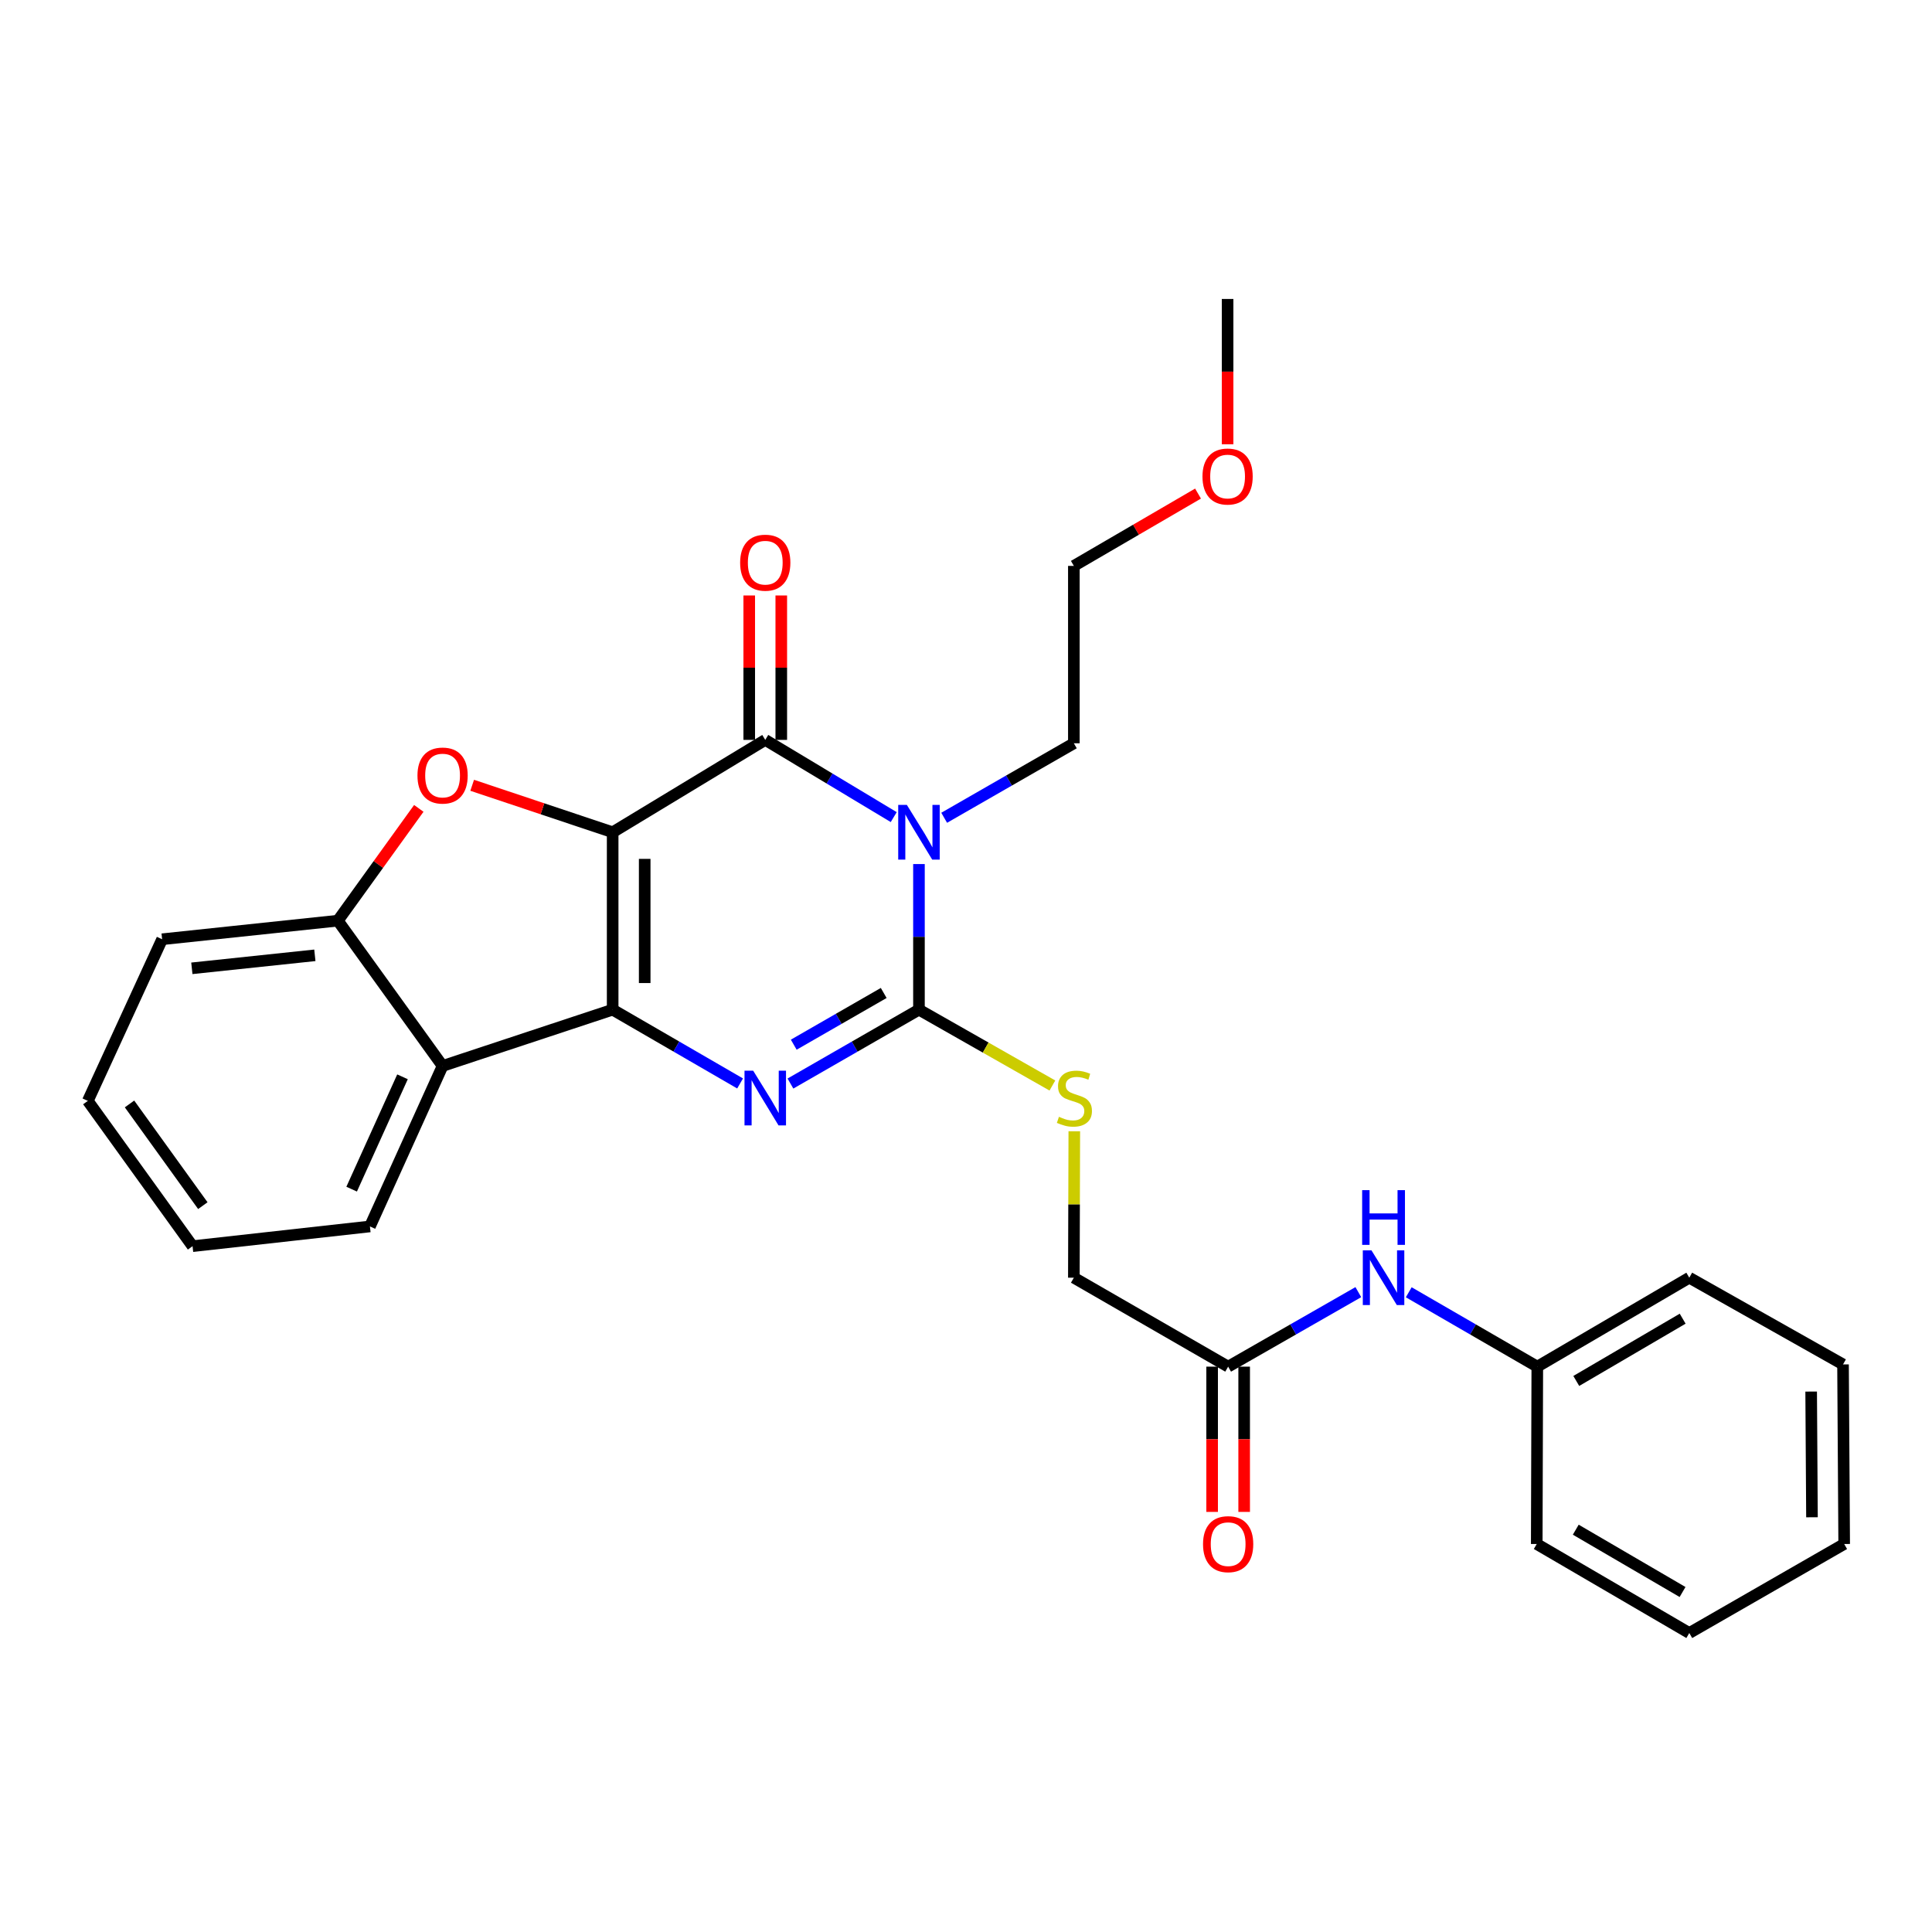 <?xml version='1.0' encoding='iso-8859-1'?>
<svg version='1.1' baseProfile='full'
              xmlns='http://www.w3.org/2000/svg'
                      xmlns:rdkit='http://www.rdkit.org/xml'
                      xmlns:xlink='http://www.w3.org/1999/xlink'
                  xml:space='preserve'
width='1000px' height='1000px' viewBox='0 0 1000 1000'>
<!-- END OF HEADER -->
<rect style='opacity:1.0;fill:#FFFFFF;stroke:none' width='1000' height='1000' x='0' y='0'> </rect>
<path class='bond-0' d='M 317.111,430.78 L 317.111,522.597' style='fill:none;fill-rule:evenodd;stroke:#000000;stroke-width:6px;stroke-linecap:butt;stroke-linejoin:miter;stroke-opacity:1' />
<path class='bond-0' d='M 333.693,444.553 L 333.693,508.825' style='fill:none;fill-rule:evenodd;stroke:#000000;stroke-width:6px;stroke-linecap:butt;stroke-linejoin:miter;stroke-opacity:1' />
<path class='bond-2' d='M 317.111,430.78 L 396.096,382.969' style='fill:none;fill-rule:evenodd;stroke:#000000;stroke-width:6px;stroke-linecap:butt;stroke-linejoin:miter;stroke-opacity:1' />
<path class='bond-5' d='M 317.111,430.78 L 280.756,418.621' style='fill:none;fill-rule:evenodd;stroke:#000000;stroke-width:6px;stroke-linecap:butt;stroke-linejoin:miter;stroke-opacity:1' />
<path class='bond-5' d='M 280.756,418.621 L 244.401,406.462' style='fill:none;fill-rule:evenodd;stroke:#FF0000;stroke-width:6px;stroke-linecap:butt;stroke-linejoin:miter;stroke-opacity:1' />
<path class='bond-3' d='M 317.111,522.597 L 350.093,541.696' style='fill:none;fill-rule:evenodd;stroke:#000000;stroke-width:6px;stroke-linecap:butt;stroke-linejoin:miter;stroke-opacity:1' />
<path class='bond-3' d='M 350.093,541.696 L 383.074,560.795' style='fill:none;fill-rule:evenodd;stroke:#0000FF;stroke-width:6px;stroke-linecap:butt;stroke-linejoin:miter;stroke-opacity:1' />
<path class='bond-6' d='M 317.111,522.597 L 229.08,551.735' style='fill:none;fill-rule:evenodd;stroke:#000000;stroke-width:6px;stroke-linecap:butt;stroke-linejoin:miter;stroke-opacity:1' />
<path class='bond-1' d='M 462.592,422.931 L 429.344,402.95' style='fill:none;fill-rule:evenodd;stroke:#0000FF;stroke-width:6px;stroke-linecap:butt;stroke-linejoin:miter;stroke-opacity:1' />
<path class='bond-1' d='M 429.344,402.95 L 396.096,382.969' style='fill:none;fill-rule:evenodd;stroke:#000000;stroke-width:6px;stroke-linecap:butt;stroke-linejoin:miter;stroke-opacity:1' />
<path class='bond-4' d='M 475.652,447.235 L 475.652,484.916' style='fill:none;fill-rule:evenodd;stroke:#0000FF;stroke-width:6px;stroke-linecap:butt;stroke-linejoin:miter;stroke-opacity:1' />
<path class='bond-4' d='M 475.652,484.916 L 475.652,522.597' style='fill:none;fill-rule:evenodd;stroke:#000000;stroke-width:6px;stroke-linecap:butt;stroke-linejoin:miter;stroke-opacity:1' />
<path class='bond-13' d='M 488.704,423.282 L 522.265,404' style='fill:none;fill-rule:evenodd;stroke:#0000FF;stroke-width:6px;stroke-linecap:butt;stroke-linejoin:miter;stroke-opacity:1' />
<path class='bond-13' d='M 522.265,404 L 555.826,384.719' style='fill:none;fill-rule:evenodd;stroke:#000000;stroke-width:6px;stroke-linecap:butt;stroke-linejoin:miter;stroke-opacity:1' />
<path class='bond-10' d='M 404.387,382.969 L 404.387,345.592' style='fill:none;fill-rule:evenodd;stroke:#000000;stroke-width:6px;stroke-linecap:butt;stroke-linejoin:miter;stroke-opacity:1' />
<path class='bond-10' d='M 404.387,345.592 L 404.387,308.216' style='fill:none;fill-rule:evenodd;stroke:#FF0000;stroke-width:6px;stroke-linecap:butt;stroke-linejoin:miter;stroke-opacity:1' />
<path class='bond-10' d='M 387.805,382.969 L 387.805,345.592' style='fill:none;fill-rule:evenodd;stroke:#000000;stroke-width:6px;stroke-linecap:butt;stroke-linejoin:miter;stroke-opacity:1' />
<path class='bond-10' d='M 387.805,345.592 L 387.805,308.216' style='fill:none;fill-rule:evenodd;stroke:#FF0000;stroke-width:6px;stroke-linecap:butt;stroke-linejoin:miter;stroke-opacity:1' />
<path class='bond-29' d='M 409.13,560.842 L 442.391,541.72' style='fill:none;fill-rule:evenodd;stroke:#0000FF;stroke-width:6px;stroke-linecap:butt;stroke-linejoin:miter;stroke-opacity:1' />
<path class='bond-29' d='M 442.391,541.72 L 475.652,522.597' style='fill:none;fill-rule:evenodd;stroke:#000000;stroke-width:6px;stroke-linecap:butt;stroke-linejoin:miter;stroke-opacity:1' />
<path class='bond-29' d='M 410.844,540.73 L 434.127,527.344' style='fill:none;fill-rule:evenodd;stroke:#0000FF;stroke-width:6px;stroke-linecap:butt;stroke-linejoin:miter;stroke-opacity:1' />
<path class='bond-29' d='M 434.127,527.344 L 457.409,513.959' style='fill:none;fill-rule:evenodd;stroke:#000000;stroke-width:6px;stroke-linecap:butt;stroke-linejoin:miter;stroke-opacity:1' />
<path class='bond-8' d='M 475.652,522.597 L 510.185,542.228' style='fill:none;fill-rule:evenodd;stroke:#000000;stroke-width:6px;stroke-linecap:butt;stroke-linejoin:miter;stroke-opacity:1' />
<path class='bond-8' d='M 510.185,542.228 L 544.717,561.859' style='fill:none;fill-rule:evenodd;stroke:#CCCC00;stroke-width:6px;stroke-linecap:butt;stroke-linejoin:miter;stroke-opacity:1' />
<path class='bond-7' d='M 216.768,418.416 L 195.818,447.476' style='fill:none;fill-rule:evenodd;stroke:#FF0000;stroke-width:6px;stroke-linecap:butt;stroke-linejoin:miter;stroke-opacity:1' />
<path class='bond-7' d='M 195.818,447.476 L 174.867,476.537' style='fill:none;fill-rule:evenodd;stroke:#000000;stroke-width:6px;stroke-linecap:butt;stroke-linejoin:miter;stroke-opacity:1' />
<path class='bond-16' d='M 229.08,551.735 L 191.476,634.801' style='fill:none;fill-rule:evenodd;stroke:#000000;stroke-width:6px;stroke-linecap:butt;stroke-linejoin:miter;stroke-opacity:1' />
<path class='bond-16' d='M 208.334,557.357 L 182.011,615.503' style='fill:none;fill-rule:evenodd;stroke:#000000;stroke-width:6px;stroke-linecap:butt;stroke-linejoin:miter;stroke-opacity:1' />
<path class='bond-28' d='M 229.08,551.735 L 174.867,476.537' style='fill:none;fill-rule:evenodd;stroke:#000000;stroke-width:6px;stroke-linecap:butt;stroke-linejoin:miter;stroke-opacity:1' />
<path class='bond-17' d='M 174.867,476.537 L 83.915,486.154' style='fill:none;fill-rule:evenodd;stroke:#000000;stroke-width:6px;stroke-linecap:butt;stroke-linejoin:miter;stroke-opacity:1' />
<path class='bond-17' d='M 162.968,494.469 L 99.302,501.201' style='fill:none;fill-rule:evenodd;stroke:#000000;stroke-width:6px;stroke-linecap:butt;stroke-linejoin:miter;stroke-opacity:1' />
<path class='bond-14' d='M 556.058,585.541 L 555.942,623.436' style='fill:none;fill-rule:evenodd;stroke:#CCCC00;stroke-width:6px;stroke-linecap:butt;stroke-linejoin:miter;stroke-opacity:1' />
<path class='bond-14' d='M 555.942,623.436 L 555.826,661.332' style='fill:none;fill-rule:evenodd;stroke:#000000;stroke-width:6px;stroke-linecap:butt;stroke-linejoin:miter;stroke-opacity:1' />
<path class='bond-9' d='M 635.686,707.375 L 555.826,661.332' style='fill:none;fill-rule:evenodd;stroke:#000000;stroke-width:6px;stroke-linecap:butt;stroke-linejoin:miter;stroke-opacity:1' />
<path class='bond-11' d='M 635.686,707.375 L 669.377,688.09' style='fill:none;fill-rule:evenodd;stroke:#000000;stroke-width:6px;stroke-linecap:butt;stroke-linejoin:miter;stroke-opacity:1' />
<path class='bond-11' d='M 669.377,688.09 L 703.069,668.806' style='fill:none;fill-rule:evenodd;stroke:#0000FF;stroke-width:6px;stroke-linecap:butt;stroke-linejoin:miter;stroke-opacity:1' />
<path class='bond-12' d='M 627.395,707.375 L 627.395,744.967' style='fill:none;fill-rule:evenodd;stroke:#000000;stroke-width:6px;stroke-linecap:butt;stroke-linejoin:miter;stroke-opacity:1' />
<path class='bond-12' d='M 627.395,744.967 L 627.395,782.559' style='fill:none;fill-rule:evenodd;stroke:#FF0000;stroke-width:6px;stroke-linecap:butt;stroke-linejoin:miter;stroke-opacity:1' />
<path class='bond-12' d='M 643.977,707.375 L 643.977,744.967' style='fill:none;fill-rule:evenodd;stroke:#000000;stroke-width:6px;stroke-linecap:butt;stroke-linejoin:miter;stroke-opacity:1' />
<path class='bond-12' d='M 643.977,744.967 L 643.977,782.559' style='fill:none;fill-rule:evenodd;stroke:#FF0000;stroke-width:6px;stroke-linecap:butt;stroke-linejoin:miter;stroke-opacity:1' />
<path class='bond-15' d='M 729.164,668.876 L 762.432,688.125' style='fill:none;fill-rule:evenodd;stroke:#0000FF;stroke-width:6px;stroke-linecap:butt;stroke-linejoin:miter;stroke-opacity:1' />
<path class='bond-15' d='M 762.432,688.125 L 795.701,707.375' style='fill:none;fill-rule:evenodd;stroke:#000000;stroke-width:6px;stroke-linecap:butt;stroke-linejoin:miter;stroke-opacity:1' />
<path class='bond-19' d='M 555.826,384.719 L 555.826,292.911' style='fill:none;fill-rule:evenodd;stroke:#000000;stroke-width:6px;stroke-linecap:butt;stroke-linejoin:miter;stroke-opacity:1' />
<path class='bond-20' d='M 795.701,707.375 L 874.372,661.332' style='fill:none;fill-rule:evenodd;stroke:#000000;stroke-width:6px;stroke-linecap:butt;stroke-linejoin:miter;stroke-opacity:1' />
<path class='bond-20' d='M 815.877,714.779 L 870.947,682.55' style='fill:none;fill-rule:evenodd;stroke:#000000;stroke-width:6px;stroke-linecap:butt;stroke-linejoin:miter;stroke-opacity:1' />
<path class='bond-21' d='M 795.701,707.375 L 795.415,799.173' style='fill:none;fill-rule:evenodd;stroke:#000000;stroke-width:6px;stroke-linecap:butt;stroke-linejoin:miter;stroke-opacity:1' />
<path class='bond-23' d='M 191.476,634.801 L 99.668,645.018' style='fill:none;fill-rule:evenodd;stroke:#000000;stroke-width:6px;stroke-linecap:butt;stroke-linejoin:miter;stroke-opacity:1' />
<path class='bond-24' d='M 83.915,486.154 L 45.455,569.819' style='fill:none;fill-rule:evenodd;stroke:#000000;stroke-width:6px;stroke-linecap:butt;stroke-linejoin:miter;stroke-opacity:1' />
<path class='bond-18' d='M 620.098,255.477 L 587.962,274.194' style='fill:none;fill-rule:evenodd;stroke:#FF0000;stroke-width:6px;stroke-linecap:butt;stroke-linejoin:miter;stroke-opacity:1' />
<path class='bond-18' d='M 587.962,274.194 L 555.826,292.911' style='fill:none;fill-rule:evenodd;stroke:#000000;stroke-width:6px;stroke-linecap:butt;stroke-linejoin:miter;stroke-opacity:1' />
<path class='bond-22' d='M 635.4,229.949 L 635.4,192.348' style='fill:none;fill-rule:evenodd;stroke:#FF0000;stroke-width:6px;stroke-linecap:butt;stroke-linejoin:miter;stroke-opacity:1' />
<path class='bond-22' d='M 635.4,192.348 L 635.4,154.747' style='fill:none;fill-rule:evenodd;stroke:#000000;stroke-width:6px;stroke-linecap:butt;stroke-linejoin:miter;stroke-opacity:1' />
<path class='bond-25' d='M 874.372,661.332 L 953.947,706.223' style='fill:none;fill-rule:evenodd;stroke:#000000;stroke-width:6px;stroke-linecap:butt;stroke-linejoin:miter;stroke-opacity:1' />
<path class='bond-26' d='M 795.415,799.173 L 874.372,845.253' style='fill:none;fill-rule:evenodd;stroke:#000000;stroke-width:6px;stroke-linecap:butt;stroke-linejoin:miter;stroke-opacity:1' />
<path class='bond-26' d='M 815.616,791.764 L 870.887,824.019' style='fill:none;fill-rule:evenodd;stroke:#000000;stroke-width:6px;stroke-linecap:butt;stroke-linejoin:miter;stroke-opacity:1' />
<path class='bond-30' d='M 99.668,645.018 L 45.455,569.819' style='fill:none;fill-rule:evenodd;stroke:#000000;stroke-width:6px;stroke-linecap:butt;stroke-linejoin:miter;stroke-opacity:1' />
<path class='bond-30' d='M 104.987,624.041 L 67.037,571.401' style='fill:none;fill-rule:evenodd;stroke:#000000;stroke-width:6px;stroke-linecap:butt;stroke-linejoin:miter;stroke-opacity:1' />
<path class='bond-31' d='M 953.947,706.223 L 954.545,799.173' style='fill:none;fill-rule:evenodd;stroke:#000000;stroke-width:6px;stroke-linecap:butt;stroke-linejoin:miter;stroke-opacity:1' />
<path class='bond-31' d='M 937.455,720.272 L 937.874,785.338' style='fill:none;fill-rule:evenodd;stroke:#000000;stroke-width:6px;stroke-linecap:butt;stroke-linejoin:miter;stroke-opacity:1' />
<path class='bond-27' d='M 874.372,845.253 L 954.545,799.173' style='fill:none;fill-rule:evenodd;stroke:#000000;stroke-width:6px;stroke-linecap:butt;stroke-linejoin:miter;stroke-opacity:1' />
<path  class='atom-2' d='M 469.392 416.62
L 478.672 431.62
Q 479.592 433.1, 481.072 435.78
Q 482.552 438.46, 482.632 438.62
L 482.632 416.62
L 486.392 416.62
L 486.392 444.94
L 482.512 444.94
L 472.552 428.54
Q 471.392 426.62, 470.152 424.42
Q 468.952 422.22, 468.592 421.54
L 468.592 444.94
L 464.912 444.94
L 464.912 416.62
L 469.392 416.62
' fill='#0000FF'/>
<path  class='atom-4' d='M 389.836 554.176
L 399.116 569.176
Q 400.036 570.656, 401.516 573.336
Q 402.996 576.016, 403.076 576.176
L 403.076 554.176
L 406.836 554.176
L 406.836 582.496
L 402.956 582.496
L 392.996 566.096
Q 391.836 564.176, 390.596 561.976
Q 389.396 559.776, 389.036 559.096
L 389.036 582.496
L 385.356 582.496
L 385.356 554.176
L 389.836 554.176
' fill='#0000FF'/>
<path  class='atom-6' d='M 216.08 401.418
Q 216.08 394.618, 219.44 390.818
Q 222.8 387.018, 229.08 387.018
Q 235.36 387.018, 238.72 390.818
Q 242.08 394.618, 242.08 401.418
Q 242.08 408.298, 238.68 412.218
Q 235.28 416.098, 229.08 416.098
Q 222.84 416.098, 219.44 412.218
Q 216.08 408.338, 216.08 401.418
M 229.08 412.898
Q 233.4 412.898, 235.72 410.018
Q 238.08 407.098, 238.08 401.418
Q 238.08 395.858, 235.72 393.058
Q 233.4 390.218, 229.08 390.218
Q 224.76 390.218, 222.4 393.018
Q 220.08 395.818, 220.08 401.418
Q 220.08 407.138, 222.4 410.018
Q 224.76 412.898, 229.08 412.898
' fill='#FF0000'/>
<path  class='atom-9' d='M 548.111 578.056
Q 548.431 578.176, 549.751 578.736
Q 551.071 579.296, 552.511 579.656
Q 553.991 579.976, 555.431 579.976
Q 558.111 579.976, 559.671 578.696
Q 561.231 577.376, 561.231 575.096
Q 561.231 573.536, 560.431 572.576
Q 559.671 571.616, 558.471 571.096
Q 557.271 570.576, 555.271 569.976
Q 552.751 569.216, 551.231 568.496
Q 549.751 567.776, 548.671 566.256
Q 547.631 564.736, 547.631 562.176
Q 547.631 558.616, 550.031 556.416
Q 552.471 554.216, 557.271 554.216
Q 560.551 554.216, 564.271 555.776
L 563.351 558.856
Q 559.951 557.456, 557.391 557.456
Q 554.631 557.456, 553.111 558.616
Q 551.591 559.736, 551.631 561.696
Q 551.631 563.216, 552.391 564.136
Q 553.191 565.056, 554.311 565.576
Q 555.471 566.096, 557.391 566.696
Q 559.951 567.496, 561.471 568.296
Q 562.991 569.096, 564.071 570.736
Q 565.191 572.336, 565.191 575.096
Q 565.191 579.016, 562.551 581.136
Q 559.951 583.216, 555.591 583.216
Q 553.071 583.216, 551.151 582.656
Q 549.271 582.136, 547.031 581.216
L 548.111 578.056
' fill='#CCCC00'/>
<path  class='atom-11' d='M 383.096 291.241
Q 383.096 284.441, 386.456 280.641
Q 389.816 276.841, 396.096 276.841
Q 402.376 276.841, 405.736 280.641
Q 409.096 284.441, 409.096 291.241
Q 409.096 298.121, 405.696 302.041
Q 402.296 305.921, 396.096 305.921
Q 389.856 305.921, 386.456 302.041
Q 383.096 298.161, 383.096 291.241
M 396.096 302.721
Q 400.416 302.721, 402.736 299.841
Q 405.096 296.921, 405.096 291.241
Q 405.096 285.681, 402.736 282.881
Q 400.416 280.041, 396.096 280.041
Q 391.776 280.041, 389.416 282.841
Q 387.096 285.641, 387.096 291.241
Q 387.096 296.961, 389.416 299.841
Q 391.776 302.721, 396.096 302.721
' fill='#FF0000'/>
<path  class='atom-12' d='M 709.866 647.172
L 719.146 662.172
Q 720.066 663.652, 721.546 666.332
Q 723.026 669.012, 723.106 669.172
L 723.106 647.172
L 726.866 647.172
L 726.866 675.492
L 722.986 675.492
L 713.026 659.092
Q 711.866 657.172, 710.626 654.972
Q 709.426 652.772, 709.066 652.092
L 709.066 675.492
L 705.386 675.492
L 705.386 647.172
L 709.866 647.172
' fill='#0000FF'/>
<path  class='atom-12' d='M 705.046 616.02
L 708.886 616.02
L 708.886 628.06
L 723.366 628.06
L 723.366 616.02
L 727.206 616.02
L 727.206 644.34
L 723.366 644.34
L 723.366 631.26
L 708.886 631.26
L 708.886 644.34
L 705.046 644.34
L 705.046 616.02
' fill='#0000FF'/>
<path  class='atom-13' d='M 622.686 799.253
Q 622.686 792.453, 626.046 788.653
Q 629.406 784.853, 635.686 784.853
Q 641.966 784.853, 645.326 788.653
Q 648.686 792.453, 648.686 799.253
Q 648.686 806.133, 645.286 810.053
Q 641.886 813.933, 635.686 813.933
Q 629.446 813.933, 626.046 810.053
Q 622.686 806.173, 622.686 799.253
M 635.686 810.733
Q 640.006 810.733, 642.326 807.853
Q 644.686 804.933, 644.686 799.253
Q 644.686 793.693, 642.326 790.893
Q 640.006 788.053, 635.686 788.053
Q 631.366 788.053, 629.006 790.853
Q 626.686 793.653, 626.686 799.253
Q 626.686 804.973, 629.006 807.853
Q 631.366 810.733, 635.686 810.733
' fill='#FF0000'/>
<path  class='atom-19' d='M 622.4 246.645
Q 622.4 239.845, 625.76 236.045
Q 629.12 232.245, 635.4 232.245
Q 641.68 232.245, 645.04 236.045
Q 648.4 239.845, 648.4 246.645
Q 648.4 253.525, 645 257.445
Q 641.6 261.325, 635.4 261.325
Q 629.16 261.325, 625.76 257.445
Q 622.4 253.565, 622.4 246.645
M 635.4 258.125
Q 639.72 258.125, 642.04 255.245
Q 644.4 252.325, 644.4 246.645
Q 644.4 241.085, 642.04 238.285
Q 639.72 235.445, 635.4 235.445
Q 631.08 235.445, 628.72 238.245
Q 626.4 241.045, 626.4 246.645
Q 626.4 252.365, 628.72 255.245
Q 631.08 258.125, 635.4 258.125
' fill='#FF0000'/>
</svg>
